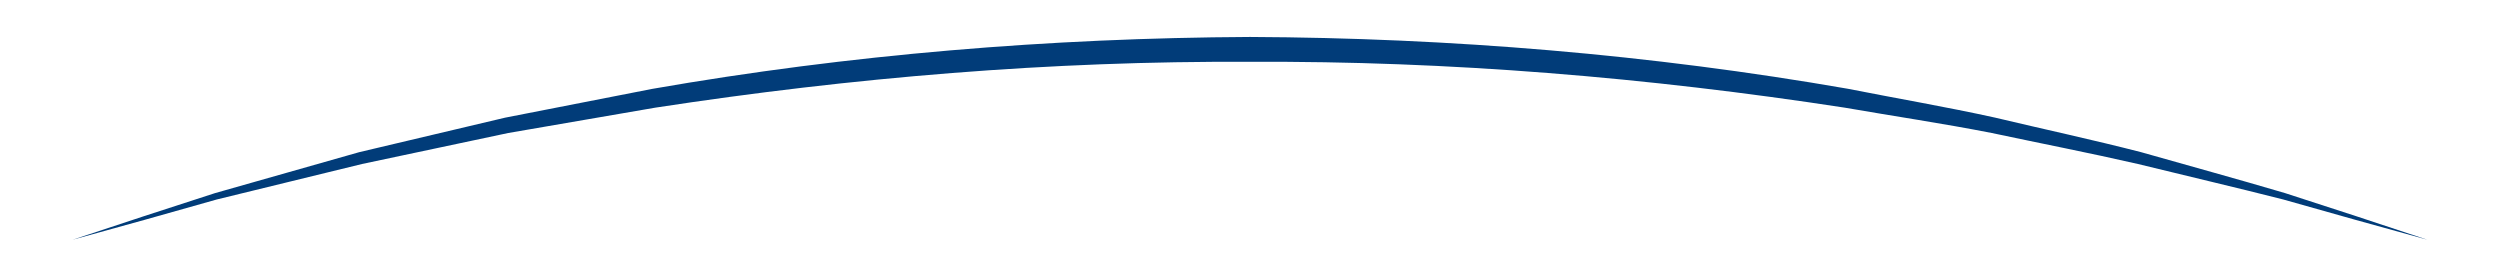 <svg xmlns="http://www.w3.org/2000/svg" xmlns:xlink="http://www.w3.org/1999/xlink" id="&#x56FE;&#x5C42;_1" x="0px" y="0px" viewBox="0 0 595.28 65.89" style="enable-background:new 0 0 595.28 65.89;" xml:space="preserve"><style type="text/css">	.st0{fill:#013C79;}</style><path class="st0" d="M17.28,57.09c11.27-3.75,22.57-7.46,33.9-11.1l34.33-9.75l34.75-8.22l35.06-6.86 c46.95-8.19,94.64-12.11,142.32-12.36c47.68,0.22,95.37,4.16,142.32,12.33c11.69,2.31,23.43,4.31,35.06,6.87 c11.58,2.76,23.23,5.26,34.75,8.22c11.45,3.26,22.93,6.39,34.33,9.76c11.33,3.64,22.62,7.35,33.89,11.11 c-11.47-3.15-22.91-6.34-34.32-9.59c-11.51-2.93-23.07-5.62-34.59-8.45c-11.56-2.65-23.21-4.91-34.81-7.38 c-11.63-2.28-23.37-4.01-35.05-6.04c-46.85-7.2-94.2-11.15-141.58-10.91c-47.38-0.25-94.73,3.73-141.58,10.91l-35.05,6.04 L86.2,39.05L51.61,47.5C40.19,50.76,28.75,53.95,17.28,57.09z"></path></svg>
